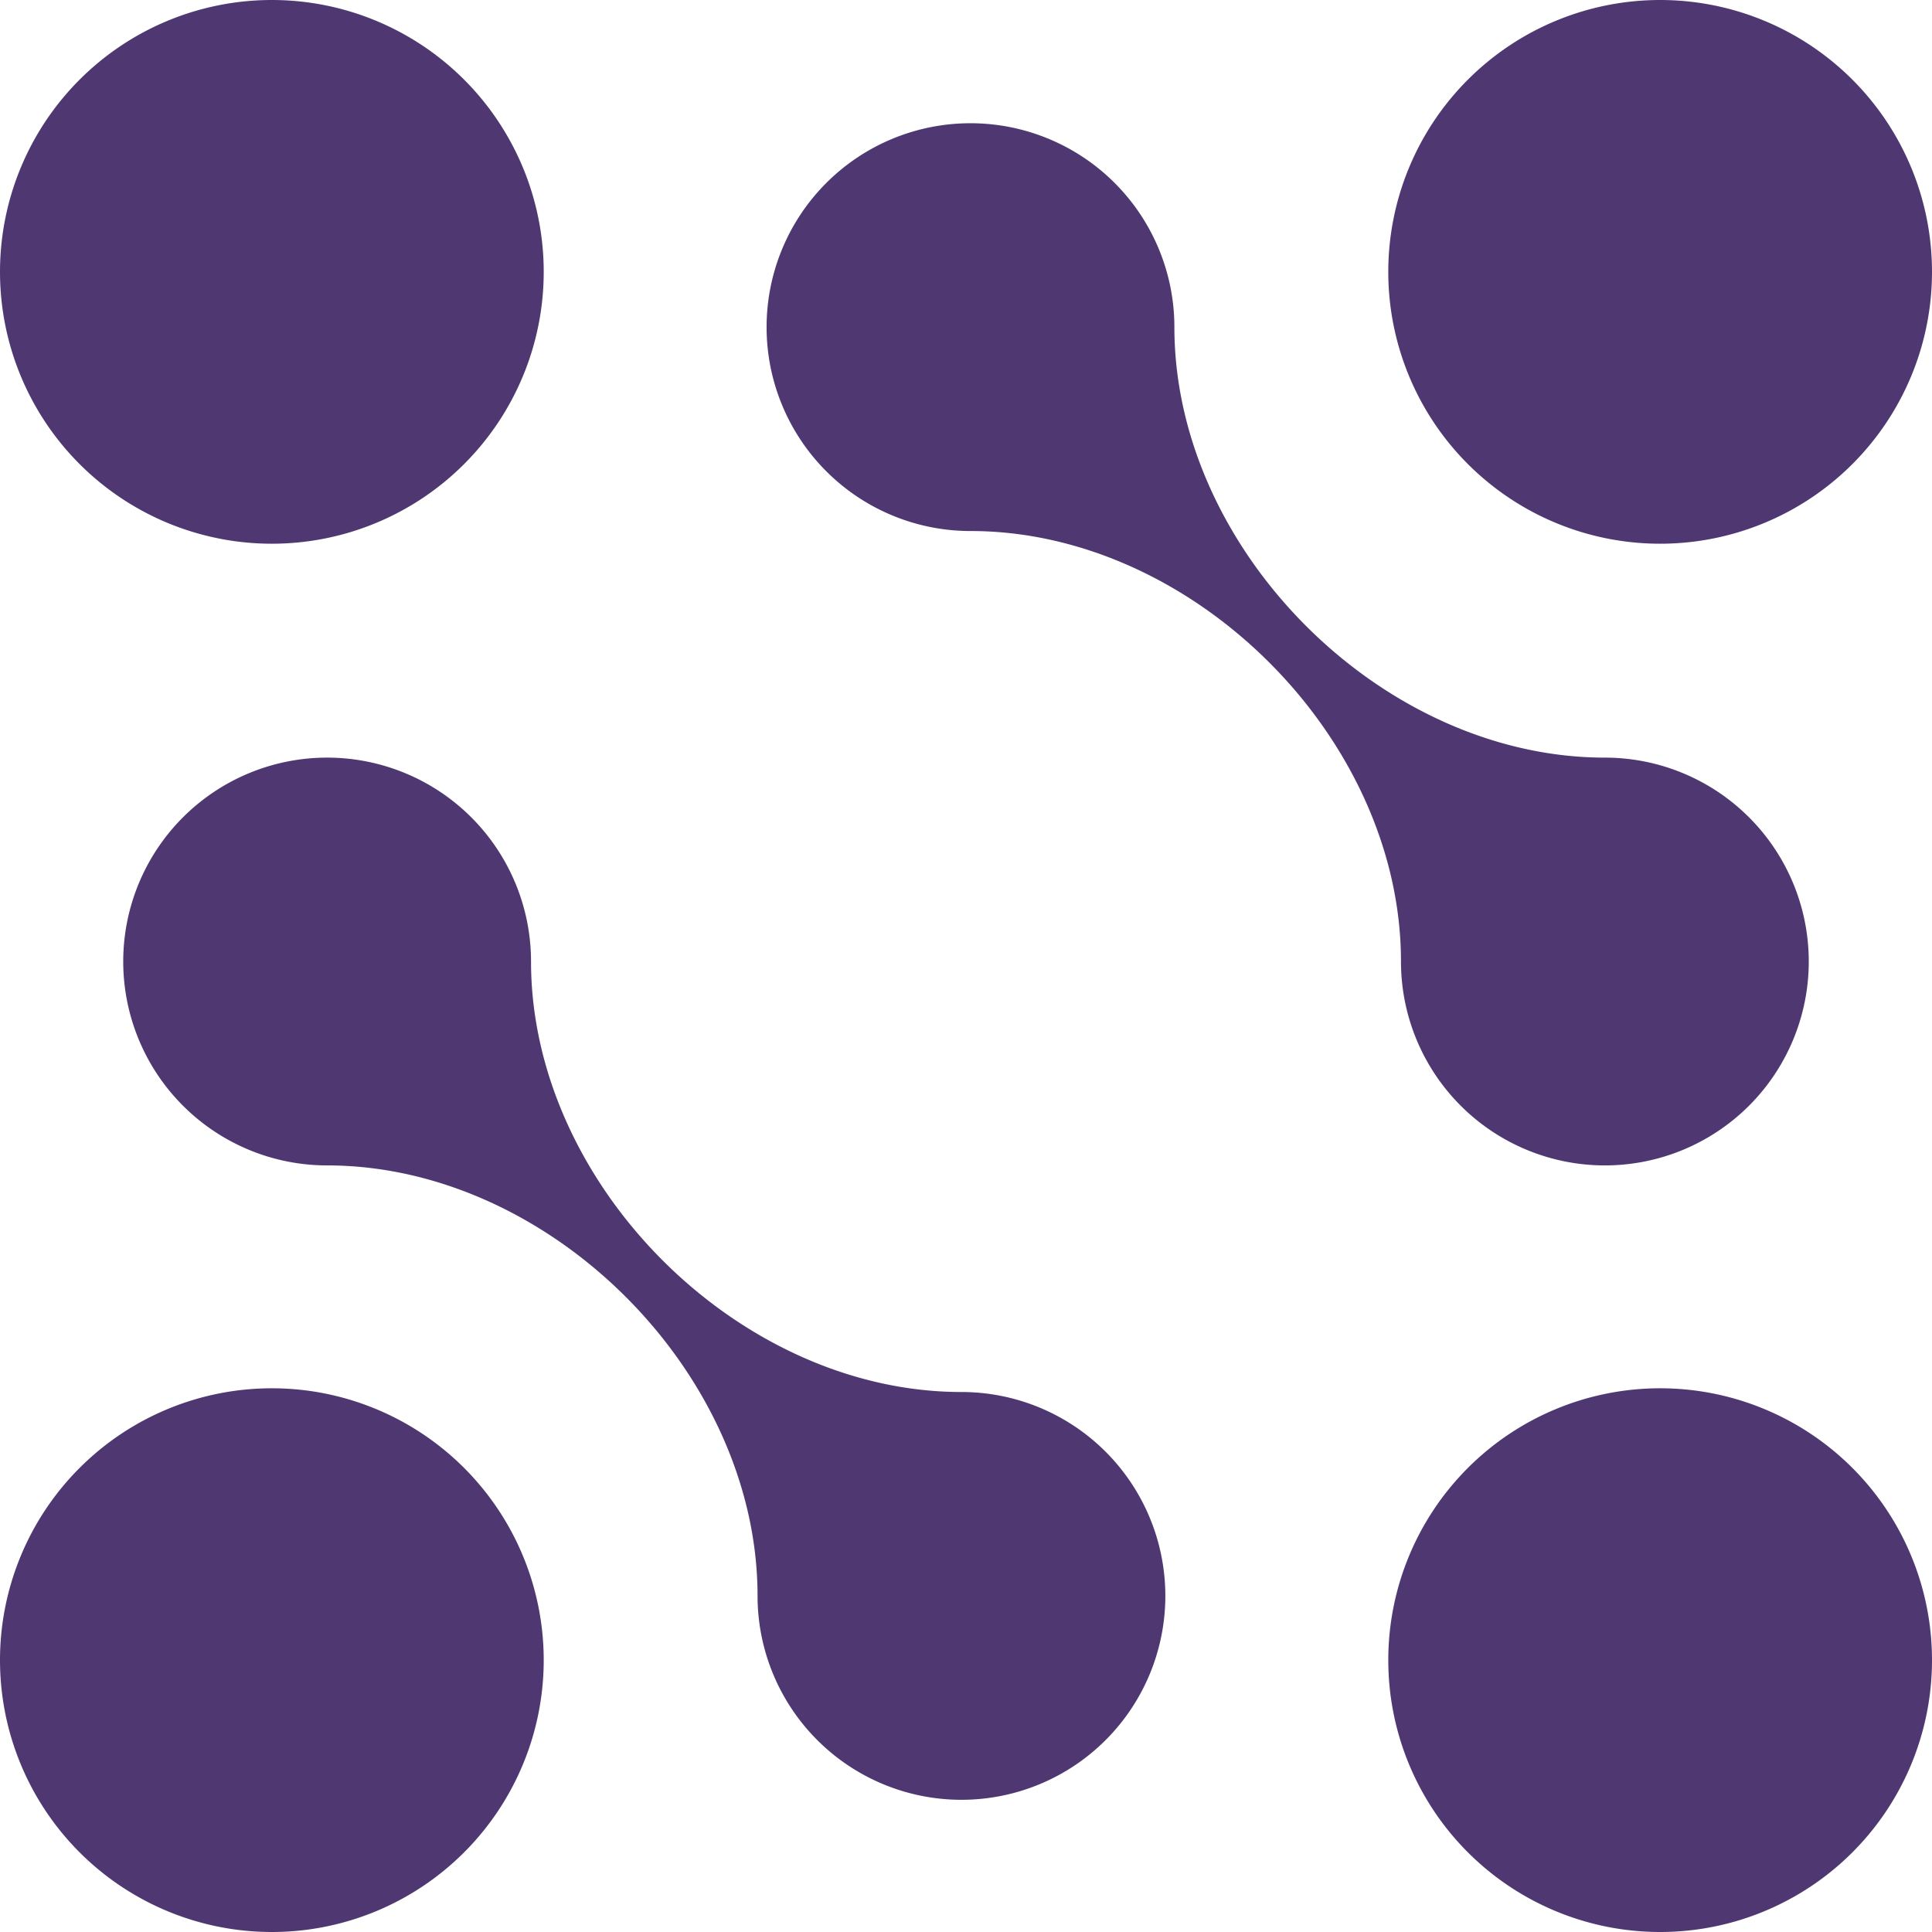 <svg width="28" height="28" fill="none" xmlns="http://www.w3.org/2000/svg"><g clip-path="url(#a)" fill="#4F3872"><path d="M3.94 7.88a3.94 3.94 0 1 0 0-7.88 3.94 3.94 0 0 0 0 7.88ZM3.94 28a3.94 3.94 0 1 0 0-7.88 3.94 3.94 0 0 0 0 7.88ZM24.06 7.88a3.94 3.94 0 1 0 0-7.88 3.94 3.94 0 0 0 0 7.88ZM7.696 13.935c0 3.23 3.005 6.239 6.238 6.239a2.955 2.955 0 1 1-2.955 2.955c0-3.23-3.006-6.239-6.239-6.239a2.955 2.955 0 1 1 2.956-2.955ZM24.06 28a3.94 3.94 0 1 0 0-7.88 3.94 3.94 0 0 0 0 7.88ZM17.02 4.74c0 3.23 3.007 6.24 6.24 6.24a2.955 2.955 0 1 1-2.956 2.954c0-3.23-3.005-6.238-6.238-6.238A2.955 2.955 0 1 1 17.02 4.74Z"/></g><defs><clipPath id="a"><path fill="#fff" d="M0 0h28v28H0z"/></clipPath></defs></svg>